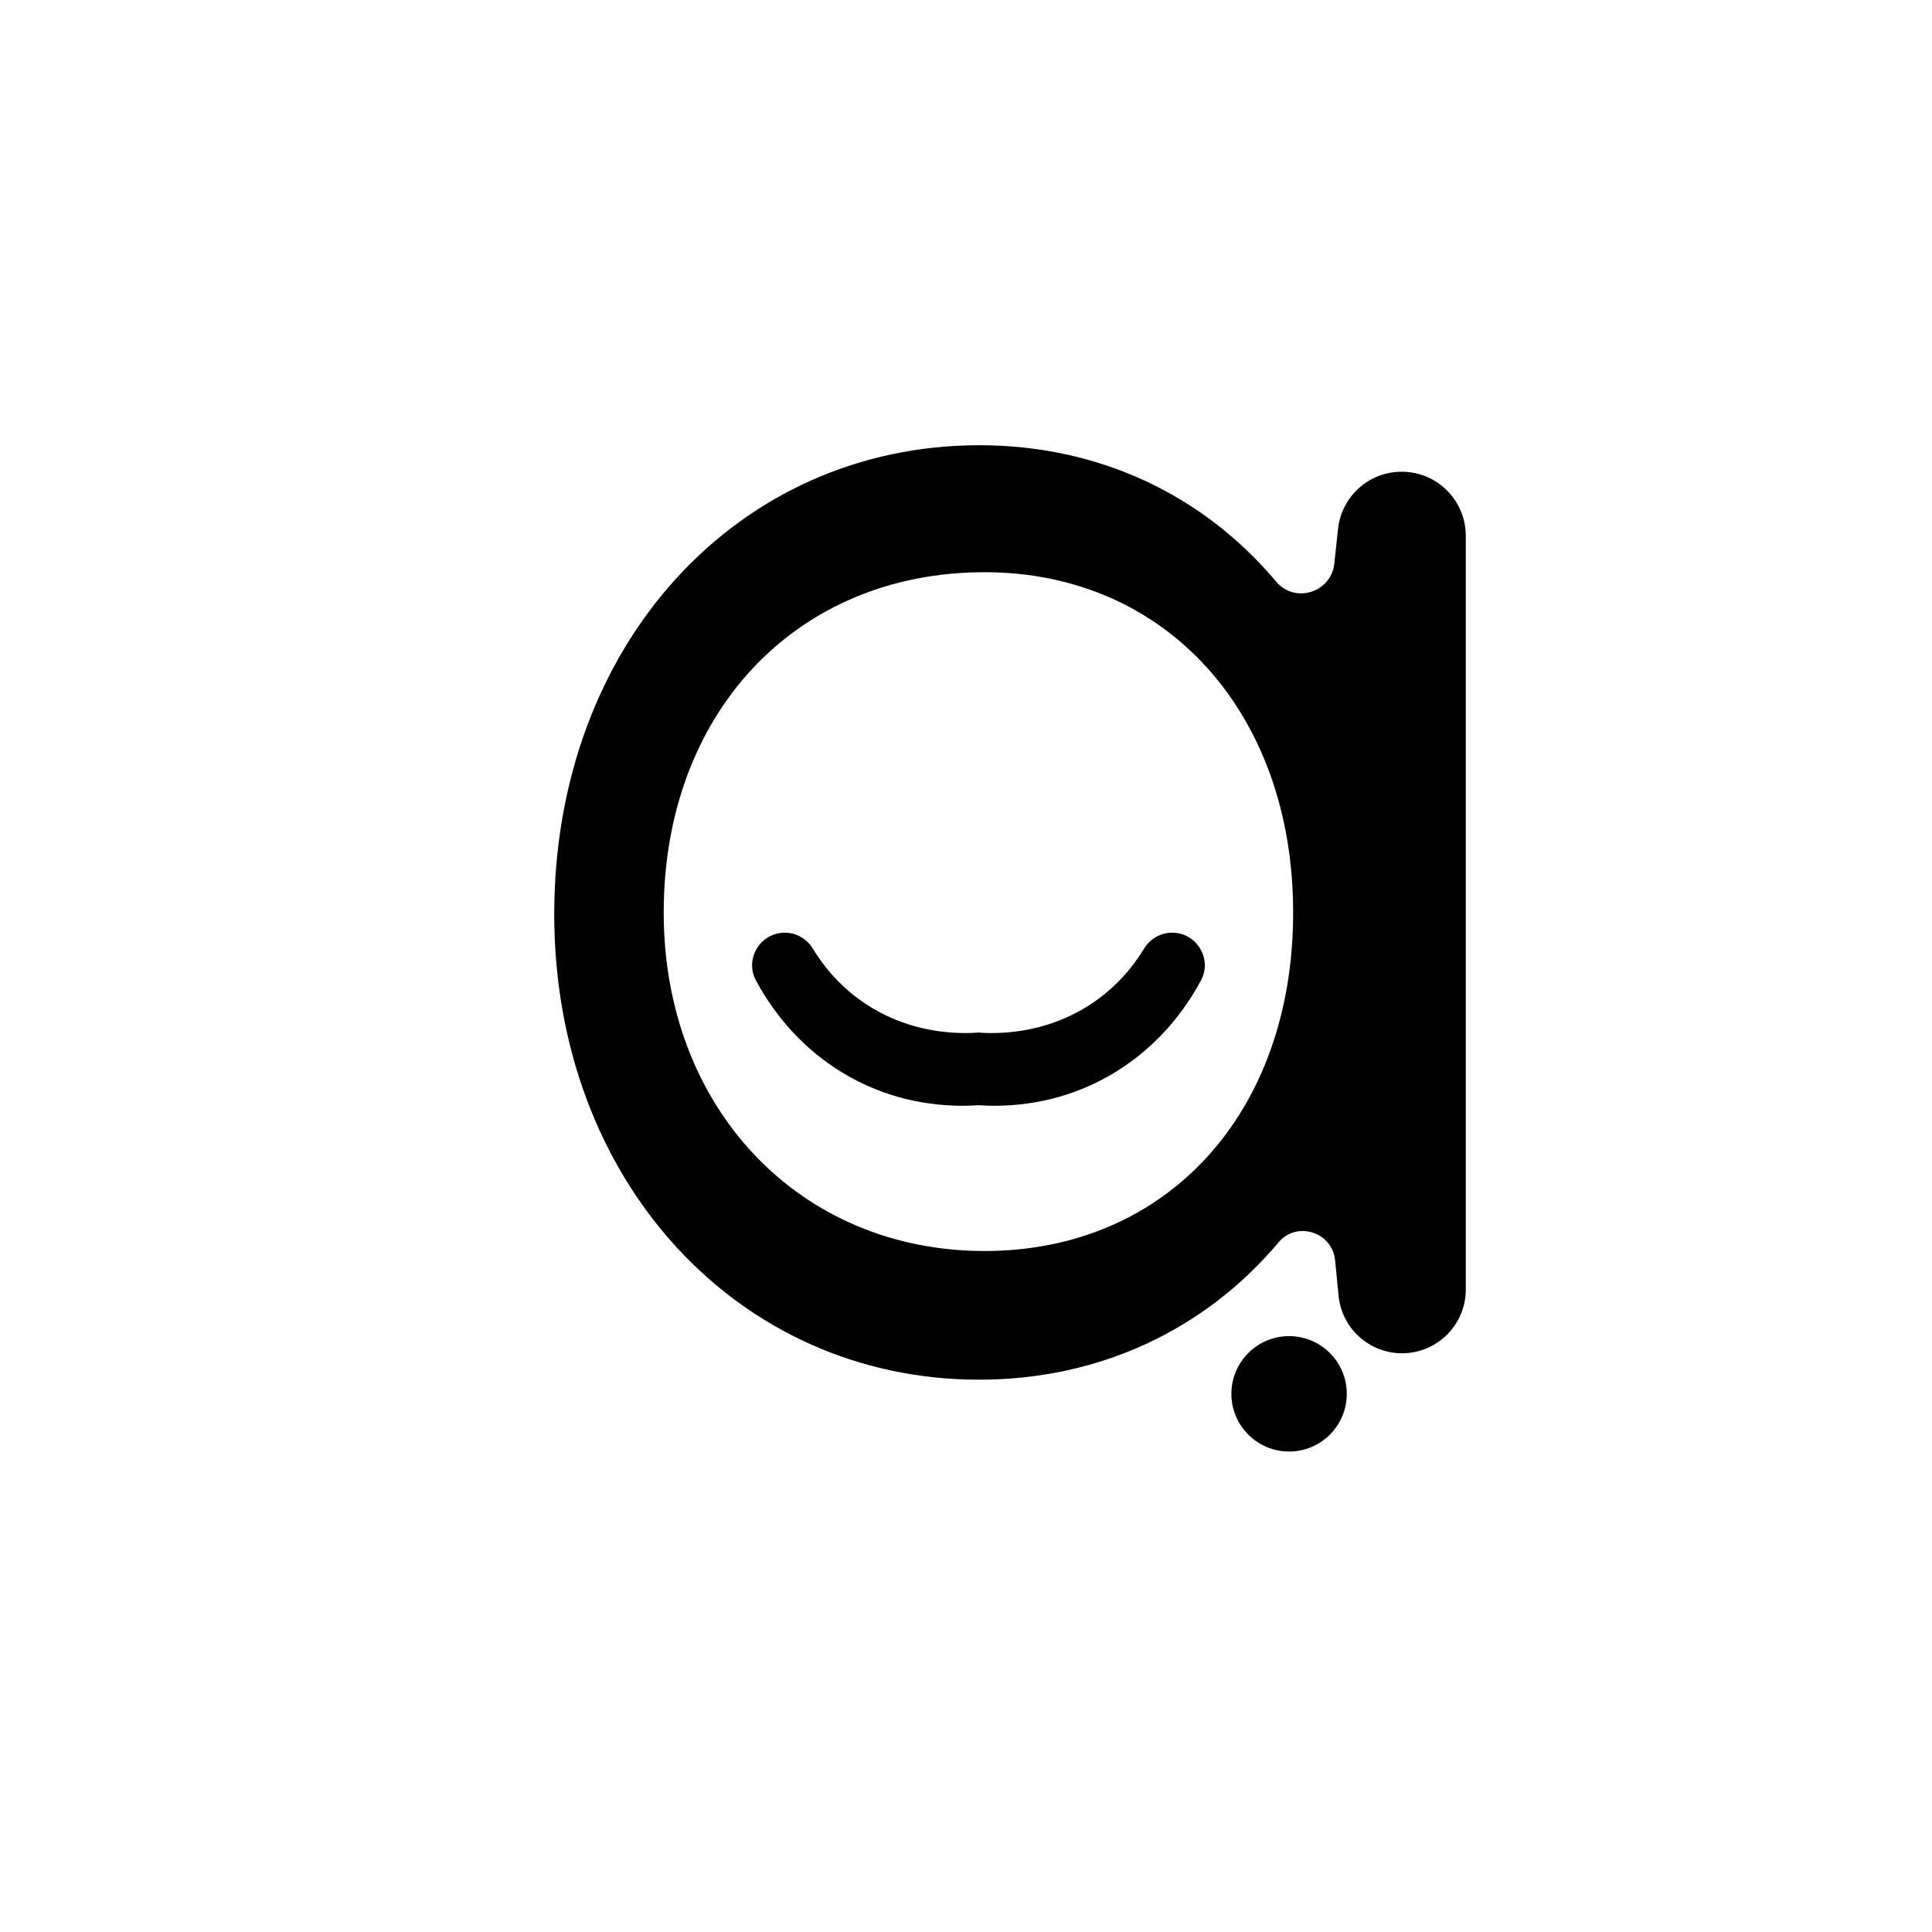<svg xmlns="http://www.w3.org/2000/svg" xmlns:xlink="http://www.w3.org/1999/xlink" id="Layer_1" x="0px" y="0px" viewBox="0 0 512 512" style="enable-background:new 0 0 512 512;" xml:space="preserve"><style type="text/css">	.st0{fill:#E5880C;}</style><g>	<path d="M354.73,343.36l-0.91-9.36c-0.73-7.49-10.15-10.52-14.99-4.76c-19.46,23.13-47.44,36.39-79.34,36.39  c-64.01,0-112.61-52.8-112.61-123.35c0-71.49,48.59-124.29,112.61-124.29c31.78,0,59.38,13.17,78.71,36.15  c4.96,5.9,14.59,2.88,15.41-4.78l0.98-9.18c0.92-8.63,8.2-15.17,16.88-15.17h0c9.38,0,16.98,7.6,16.98,16.98v199.74  c0,9.33-7.57,16.9-16.9,16.9h0C362.85,358.63,355.57,352.02,354.73,343.36z M260.93,331.53c48.13,0,81.77-36.44,81.77-89.71  c0-52.8-33.64-90.18-81.77-90.18c-49.99,0-85.04,37.38-85.04,90.18C175.89,293.68,211.87,331.53,260.93,331.53z"></path></g><path d="M310.61,247.17c-3.06,0-5.86,1.65-7.45,4.27c-8.34,13.74-22.92,22.33-40.48,22.33c-1,0-1.98-0.04-2.96-0.1v-0.05 c-0.14,0.01-0.28,0.02-0.42,0.02c-0.14-0.01-0.28-0.01-0.42-0.02v0.05c-0.97,0.06-1.96,0.1-2.96,0.1 c-17.56,0-32.15-8.59-40.48-22.33c-1.59-2.62-4.39-4.27-7.45-4.27h0c-6.51,0-10.73,6.95-7.65,12.68 c10.9,20.24,30.94,33.19,54.77,33.19c1.24,0,2.46-0.05,3.67-0.13c0.35-0.02,0.7-0.02,1.04,0c1.21,0.08,2.44,0.13,3.67,0.13 c23.83,0,43.87-12.95,54.77-33.19C321.34,254.11,317.12,247.17,310.61,247.17L310.61,247.17z"></path><circle cx="341.62" cy="369.38" r="15.29"></circle></svg>